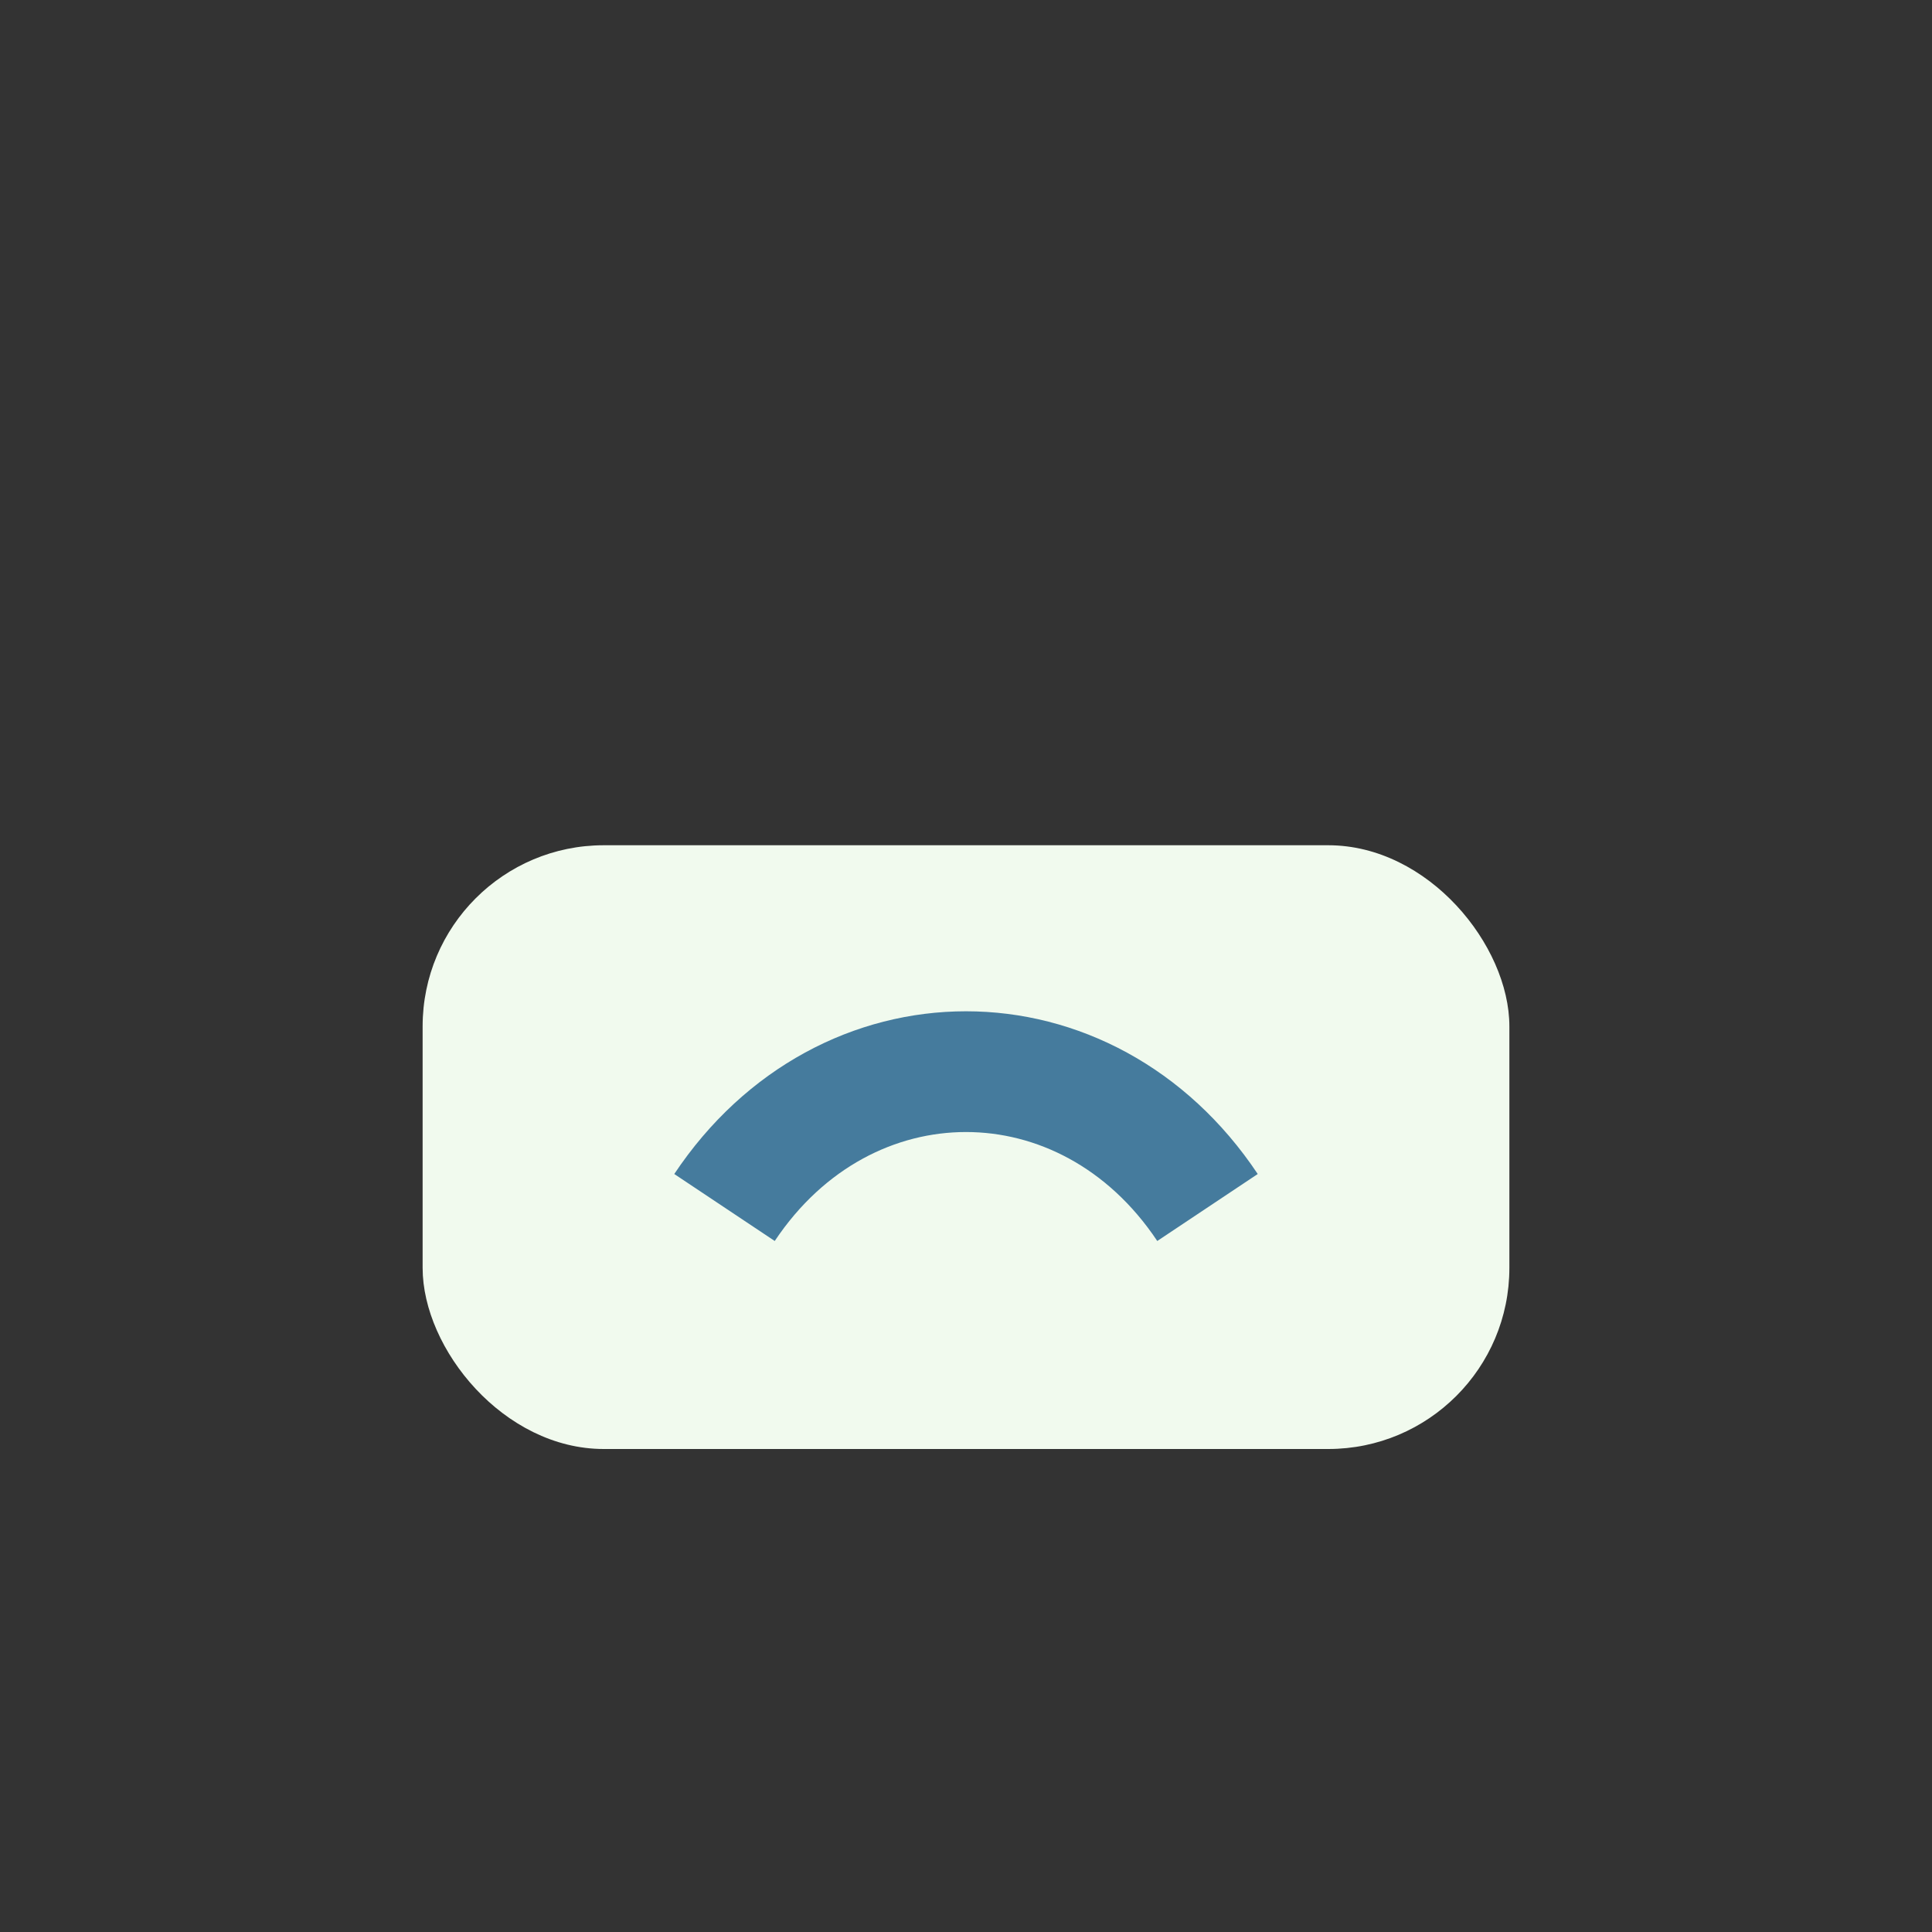 <?xml version="1.0" encoding="UTF-8"?>
<svg xmlns="http://www.w3.org/2000/svg" width="32" height="32" viewBox="0 0 32 32"><rect x="0" y="0" width="32" height="32" fill="#333333" stroke="none"/><rect x="7" y="14" width="18" height="10" rx="3" fill="#F1FAEE"/><path d="M12 20c2-3 6-3 8 0" stroke="#457B9D" stroke-width="2" fill="none"/></svg>